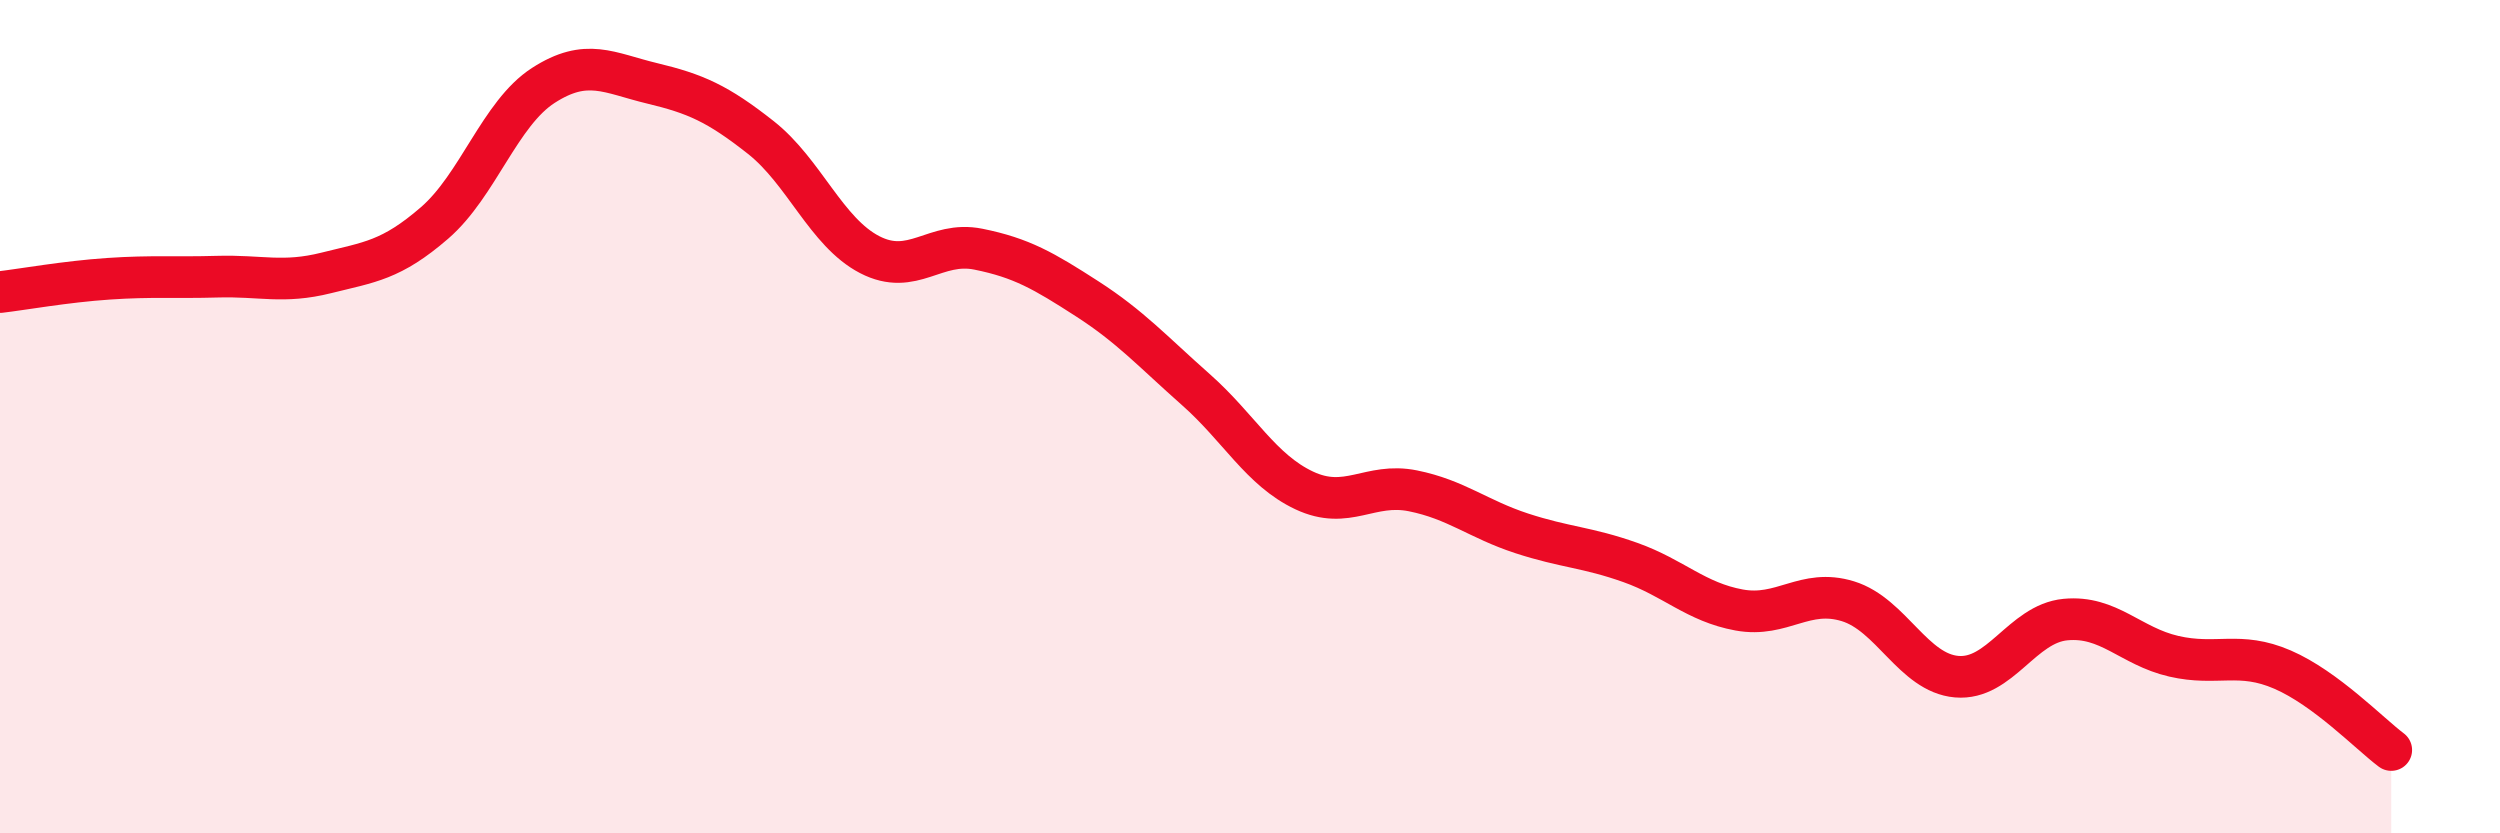 
    <svg width="60" height="20" viewBox="0 0 60 20" xmlns="http://www.w3.org/2000/svg">
      <path
        d="M 0,7.01 C 0.52,6.95 1.57,6.76 2.61,6.69 C 3.65,6.62 4.18,6.67 5.22,6.64 C 6.26,6.61 6.79,6.81 7.83,6.55 C 8.87,6.29 9.39,6.25 10.43,5.35 C 11.47,4.45 12,2.72 13.04,2.05 C 14.08,1.38 14.61,1.75 15.65,2 C 16.69,2.25 17.22,2.48 18.26,3.3 C 19.3,4.12 19.83,5.57 20.87,6.11 C 21.91,6.65 22.44,5.77 23.48,5.98 C 24.52,6.19 25.05,6.5 26.09,7.17 C 27.13,7.84 27.66,8.43 28.7,9.35 C 29.74,10.27 30.26,11.28 31.3,11.77 C 32.34,12.26 32.87,11.57 33.91,11.78 C 34.95,11.99 35.48,12.46 36.52,12.8 C 37.56,13.14 38.09,13.13 39.13,13.5 C 40.17,13.87 40.7,14.45 41.74,14.64 C 42.78,14.83 43.31,14.11 44.35,14.43 C 45.39,14.75 45.92,16.15 46.96,16.24 C 48,16.33 48.53,14.97 49.57,14.87 C 50.61,14.77 51.13,15.51 52.17,15.75 C 53.21,15.99 53.74,15.62 54.78,16.07 C 55.82,16.52 56.87,17.61 57.39,18L57.39 20L0 20Z"
        fill="#EB0A25"
        opacity="0.1"
        stroke-linecap="round"
        stroke-linejoin="round"
      />
      <path
        d="M 0,7.01 C 0.52,6.95 1.57,6.76 2.61,6.69 C 3.65,6.62 4.18,6.67 5.22,6.64 C 6.26,6.61 6.79,6.81 7.83,6.55 C 8.87,6.29 9.39,6.25 10.43,5.35 C 11.47,4.45 12,2.72 13.04,2.05 C 14.08,1.38 14.61,1.75 15.65,2 C 16.69,2.25 17.22,2.48 18.26,3.3 C 19.3,4.12 19.83,5.57 20.87,6.11 C 21.91,6.65 22.44,5.77 23.48,5.98 C 24.52,6.19 25.05,6.5 26.09,7.17 C 27.13,7.84 27.66,8.43 28.7,9.35 C 29.74,10.27 30.26,11.28 31.3,11.77 C 32.34,12.26 32.87,11.57 33.91,11.78 C 34.95,11.99 35.48,12.46 36.52,12.8 C 37.56,13.14 38.09,13.13 39.13,13.5 C 40.17,13.87 40.7,14.45 41.74,14.64 C 42.78,14.83 43.31,14.11 44.35,14.43 C 45.39,14.75 45.92,16.15 46.96,16.24 C 48,16.33 48.53,14.97 49.57,14.87 C 50.61,14.77 51.13,15.51 52.17,15.75 C 53.21,15.99 53.74,15.62 54.78,16.07 C 55.82,16.52 56.87,17.61 57.39,18"
        stroke="#EB0A25"
        stroke-width="1"
        fill="none"
        stroke-linecap="round"
        stroke-linejoin="round"
      />
    </svg>
  